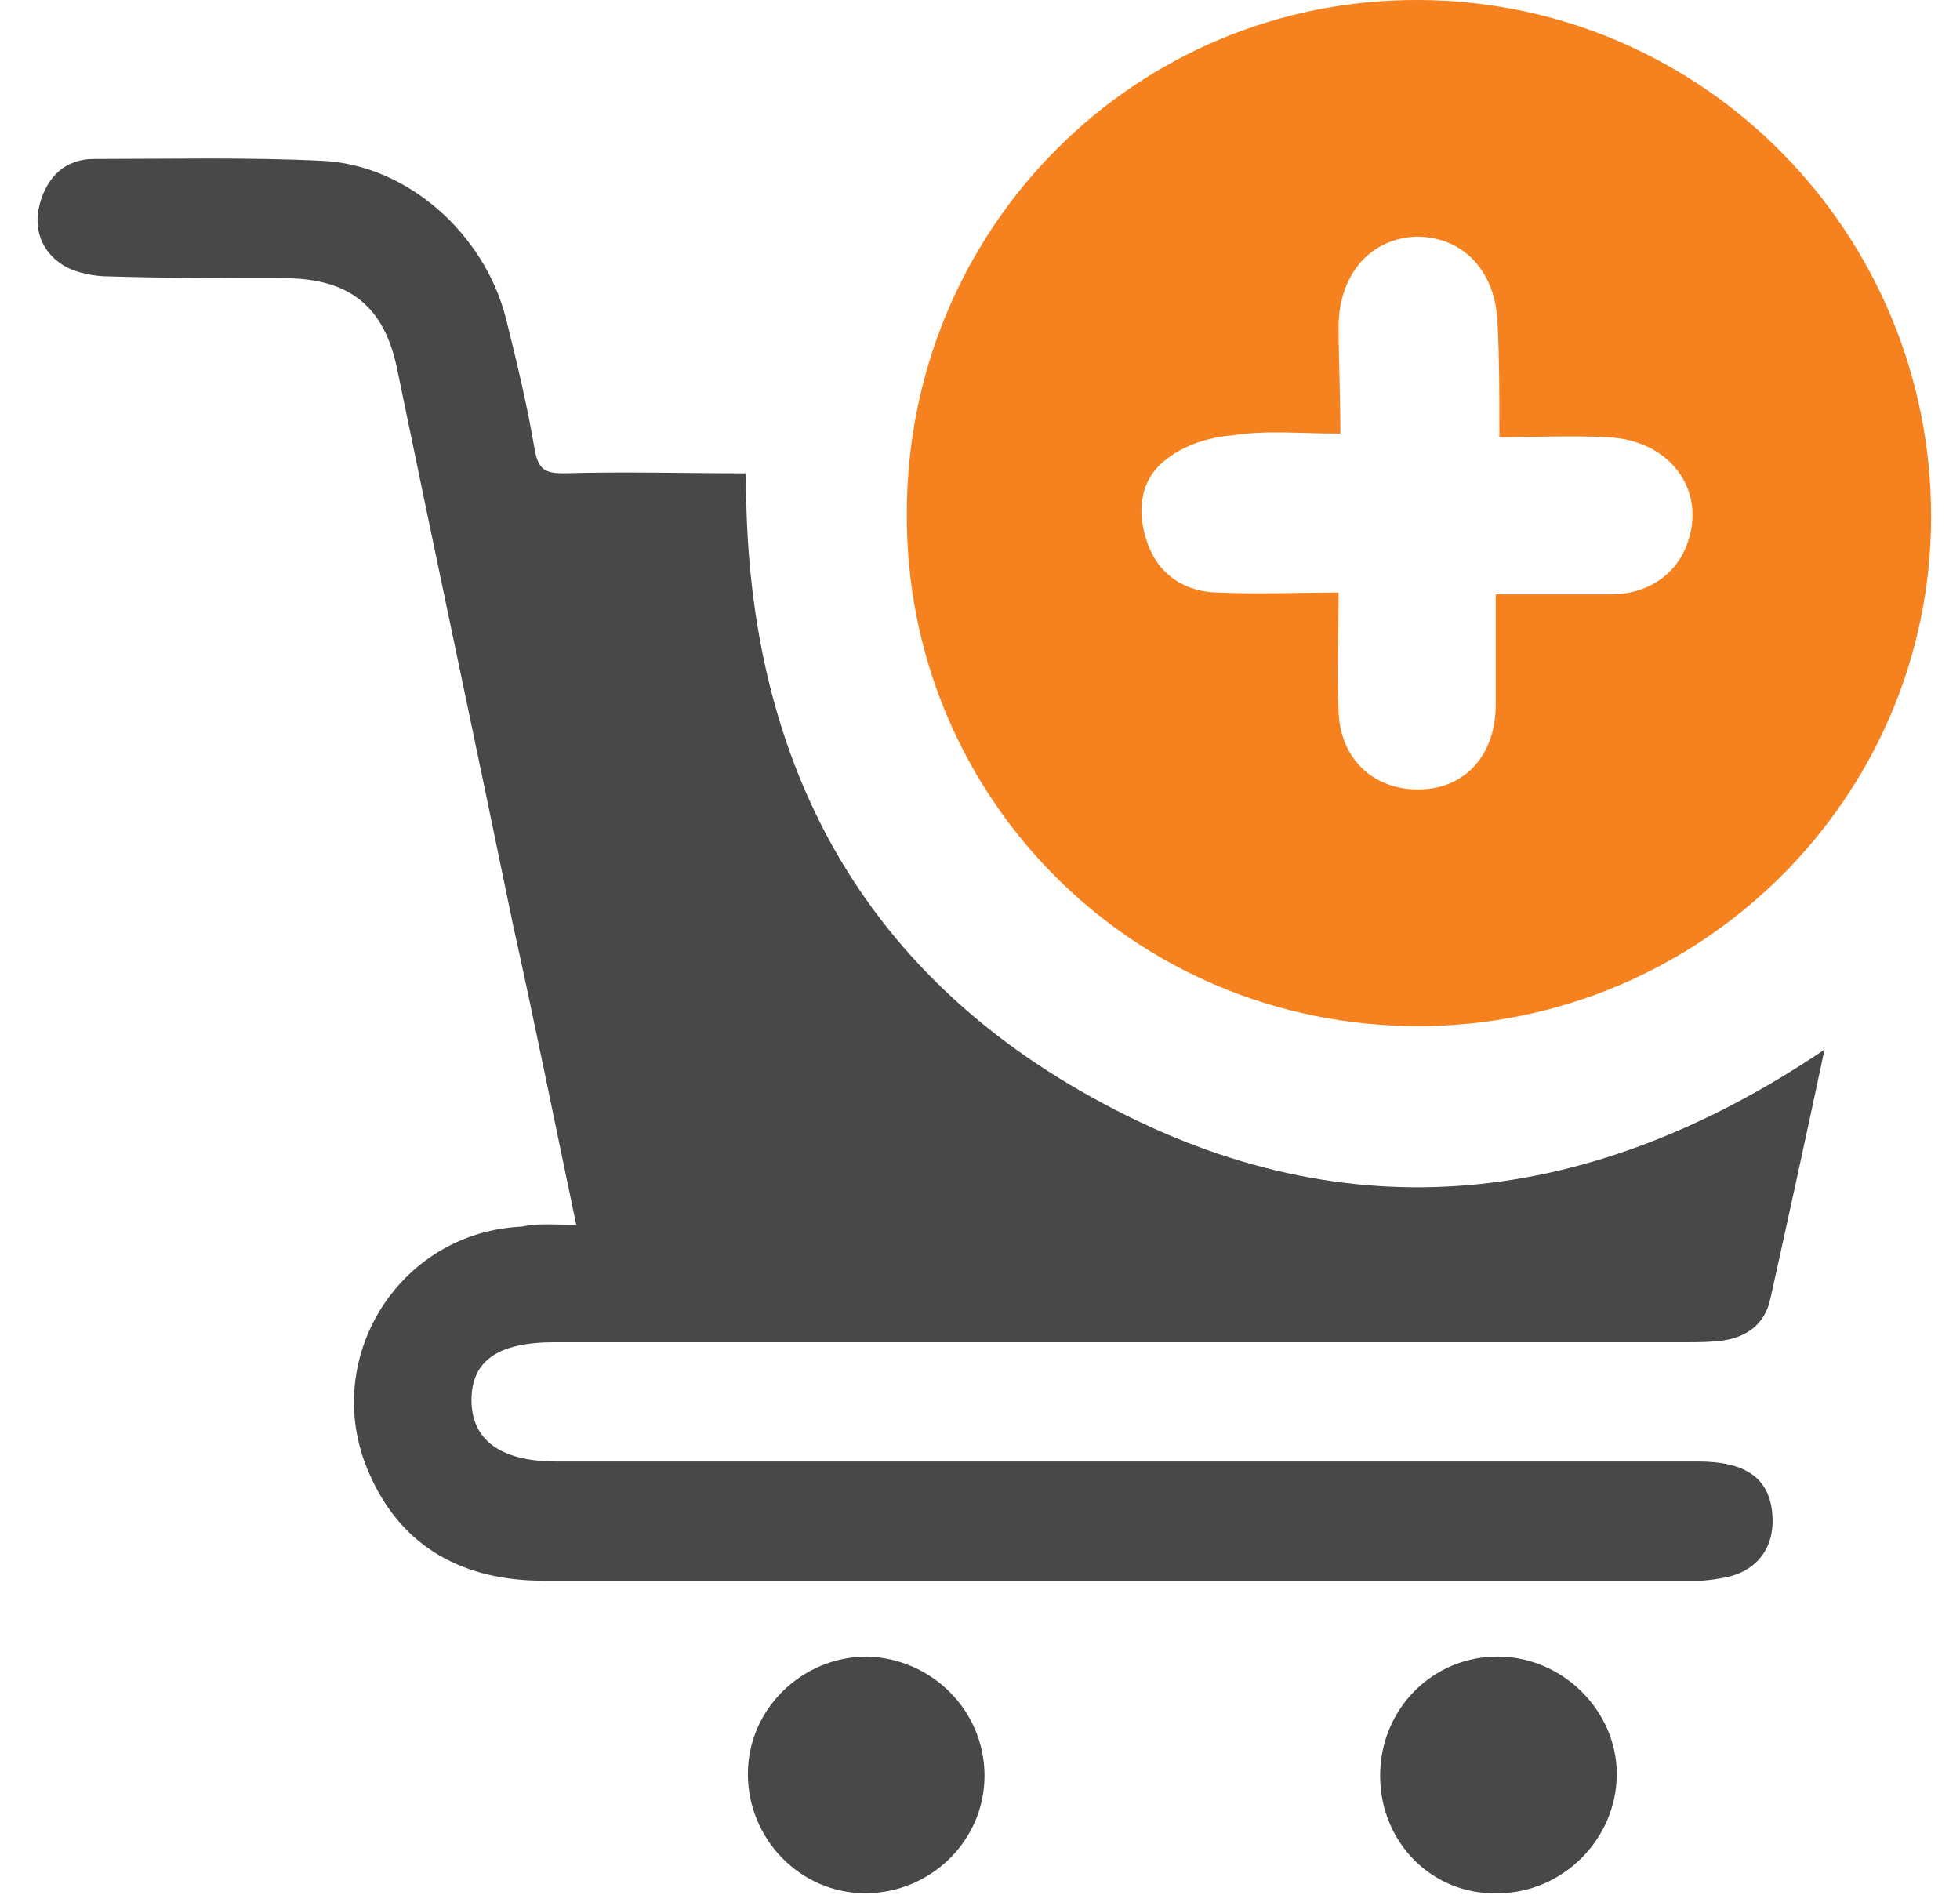 <?xml version="1.0" encoding="utf-8"?>
<!-- Generator: Adobe Illustrator 19.0.0, SVG Export Plug-In . SVG Version: 6.00 Build 0)  -->
<svg version="1.1" id="Layer_1" xmlns="http://www.w3.org/2000/svg" xmlns:xlink="http://www.w3.org/1999/xlink" x="0px" y="0px"
	 viewBox="0 0 108.5 104.9" style="enable-background:new 0 0 108.5 104.9;" xml:space="preserve">
<style type="text/css">
	.st0{fill:#484848;}
	.st1{fill:#F5821E;}
</style>
<g id="XMLID_27_">
	<path id="XMLID_211_" class="st0" d="M31.9,67.8c-1.2-5.7-2.3-11.2-3.5-16.6C26.3,41,24.1,30.7,22,20.5c-0.7-3.5-2.6-5.1-6.3-5.1
		c-3.2,0-6.4,0-9.7-0.1c-0.8,0-1.7-0.2-2.3-0.5c-1.3-0.7-1.9-2-1.5-3.5c0.4-1.5,1.4-2.5,3-2.5c4.2,0,8.4-0.1,12.6,0.1
		c4.7,0.2,9,4,10.2,8.7c0.6,2.4,1.2,4.9,1.6,7.3c0.2,1.1,0.6,1.3,1.6,1.3c3.4-0.1,6.7,0,10.1,0c-0.1,15.5,6.1,27.6,19.8,34.9
		c13.6,7.3,27,5.7,39.9-3c-1,4.7-2,9.3-3,13.8c-0.3,1.4-1.3,2.1-2.6,2.3c-0.7,0.1-1.4,0.1-2.1,0.1c-20.9,0-41.7,0-62.6,0
		c-3.1,0-4.6,1-4.6,3.2c0,2.2,1.6,3.4,4.7,3.4c21.1,0,42.2,0,63.2,0c2.6,0,3.9,0.9,4.1,2.8c0.2,1.8-0.7,3.2-2.5,3.6
		c-0.5,0.1-1.1,0.2-1.6,0.2c-21.3,0-42.6,0-63.9,0c-4.4,0-7.8-1.8-9.6-5.8c-2.9-6.3,1.5-13.5,8.4-13.8
		C29.8,67.7,30.7,67.8,31.9,67.8z"/>
	<path id="XMLID_208_" class="st1" d="M78.5,56.8c-15.8,0-28.4-12.7-28.3-28.4C50.2,12.6,62.9-0.1,78.6,0
		c15.7,0.1,28.3,12.9,28.3,28.6C106.9,44.2,94.1,56.8,78.5,56.8z M74.2,24c-2.2,0-4.1-0.2-6,0.1c-1.2,0.1-2.6,0.5-3.6,1.3
		c-1.5,1.1-1.7,2.9-1.1,4.6c0.6,1.8,2.1,2.8,4,2.8c2.2,0.1,4.3,0,6.6,0c0,2.3-0.1,4.5,0,6.6c0.1,2.6,1.9,4.3,4.4,4.3
		c2.6,0,4.3-1.9,4.3-4.7c0-2,0-4,0-6.1c2.3,0,4.3,0,6.4,0c2,0,3.6-1.1,4.2-2.8c1.1-3-1-5.8-4.5-5.9c-2-0.1-4,0-5.9,0
		C83,23.7,83,23.7,83,23.6c0-1.9,0-3.8-0.1-5.7c-0.1-2.9-1.9-4.8-4.5-4.8c-2.5,0.1-4.2,2-4.3,4.8C74.1,19.9,74.2,21.8,74.2,24z"/>
	<path id="XMLID_207_" class="st0" d="M54.5,98.3c0,3.6-3,6.5-6.6,6.5c-3.6,0-6.5-3-6.5-6.6c0-3.6,3-6.5,6.6-6.5
		C51.6,91.8,54.5,94.7,54.5,98.3z"/>
	<path id="XMLID_206_" class="st0" d="M76.4,98.3c0-3.7,2.9-6.6,6.5-6.6c3.6,0,6.6,3,6.6,6.5c0,3.6-3,6.6-6.6,6.6
		C79.3,104.9,76.4,102,76.4,98.3z"/>
</g>
</svg>
